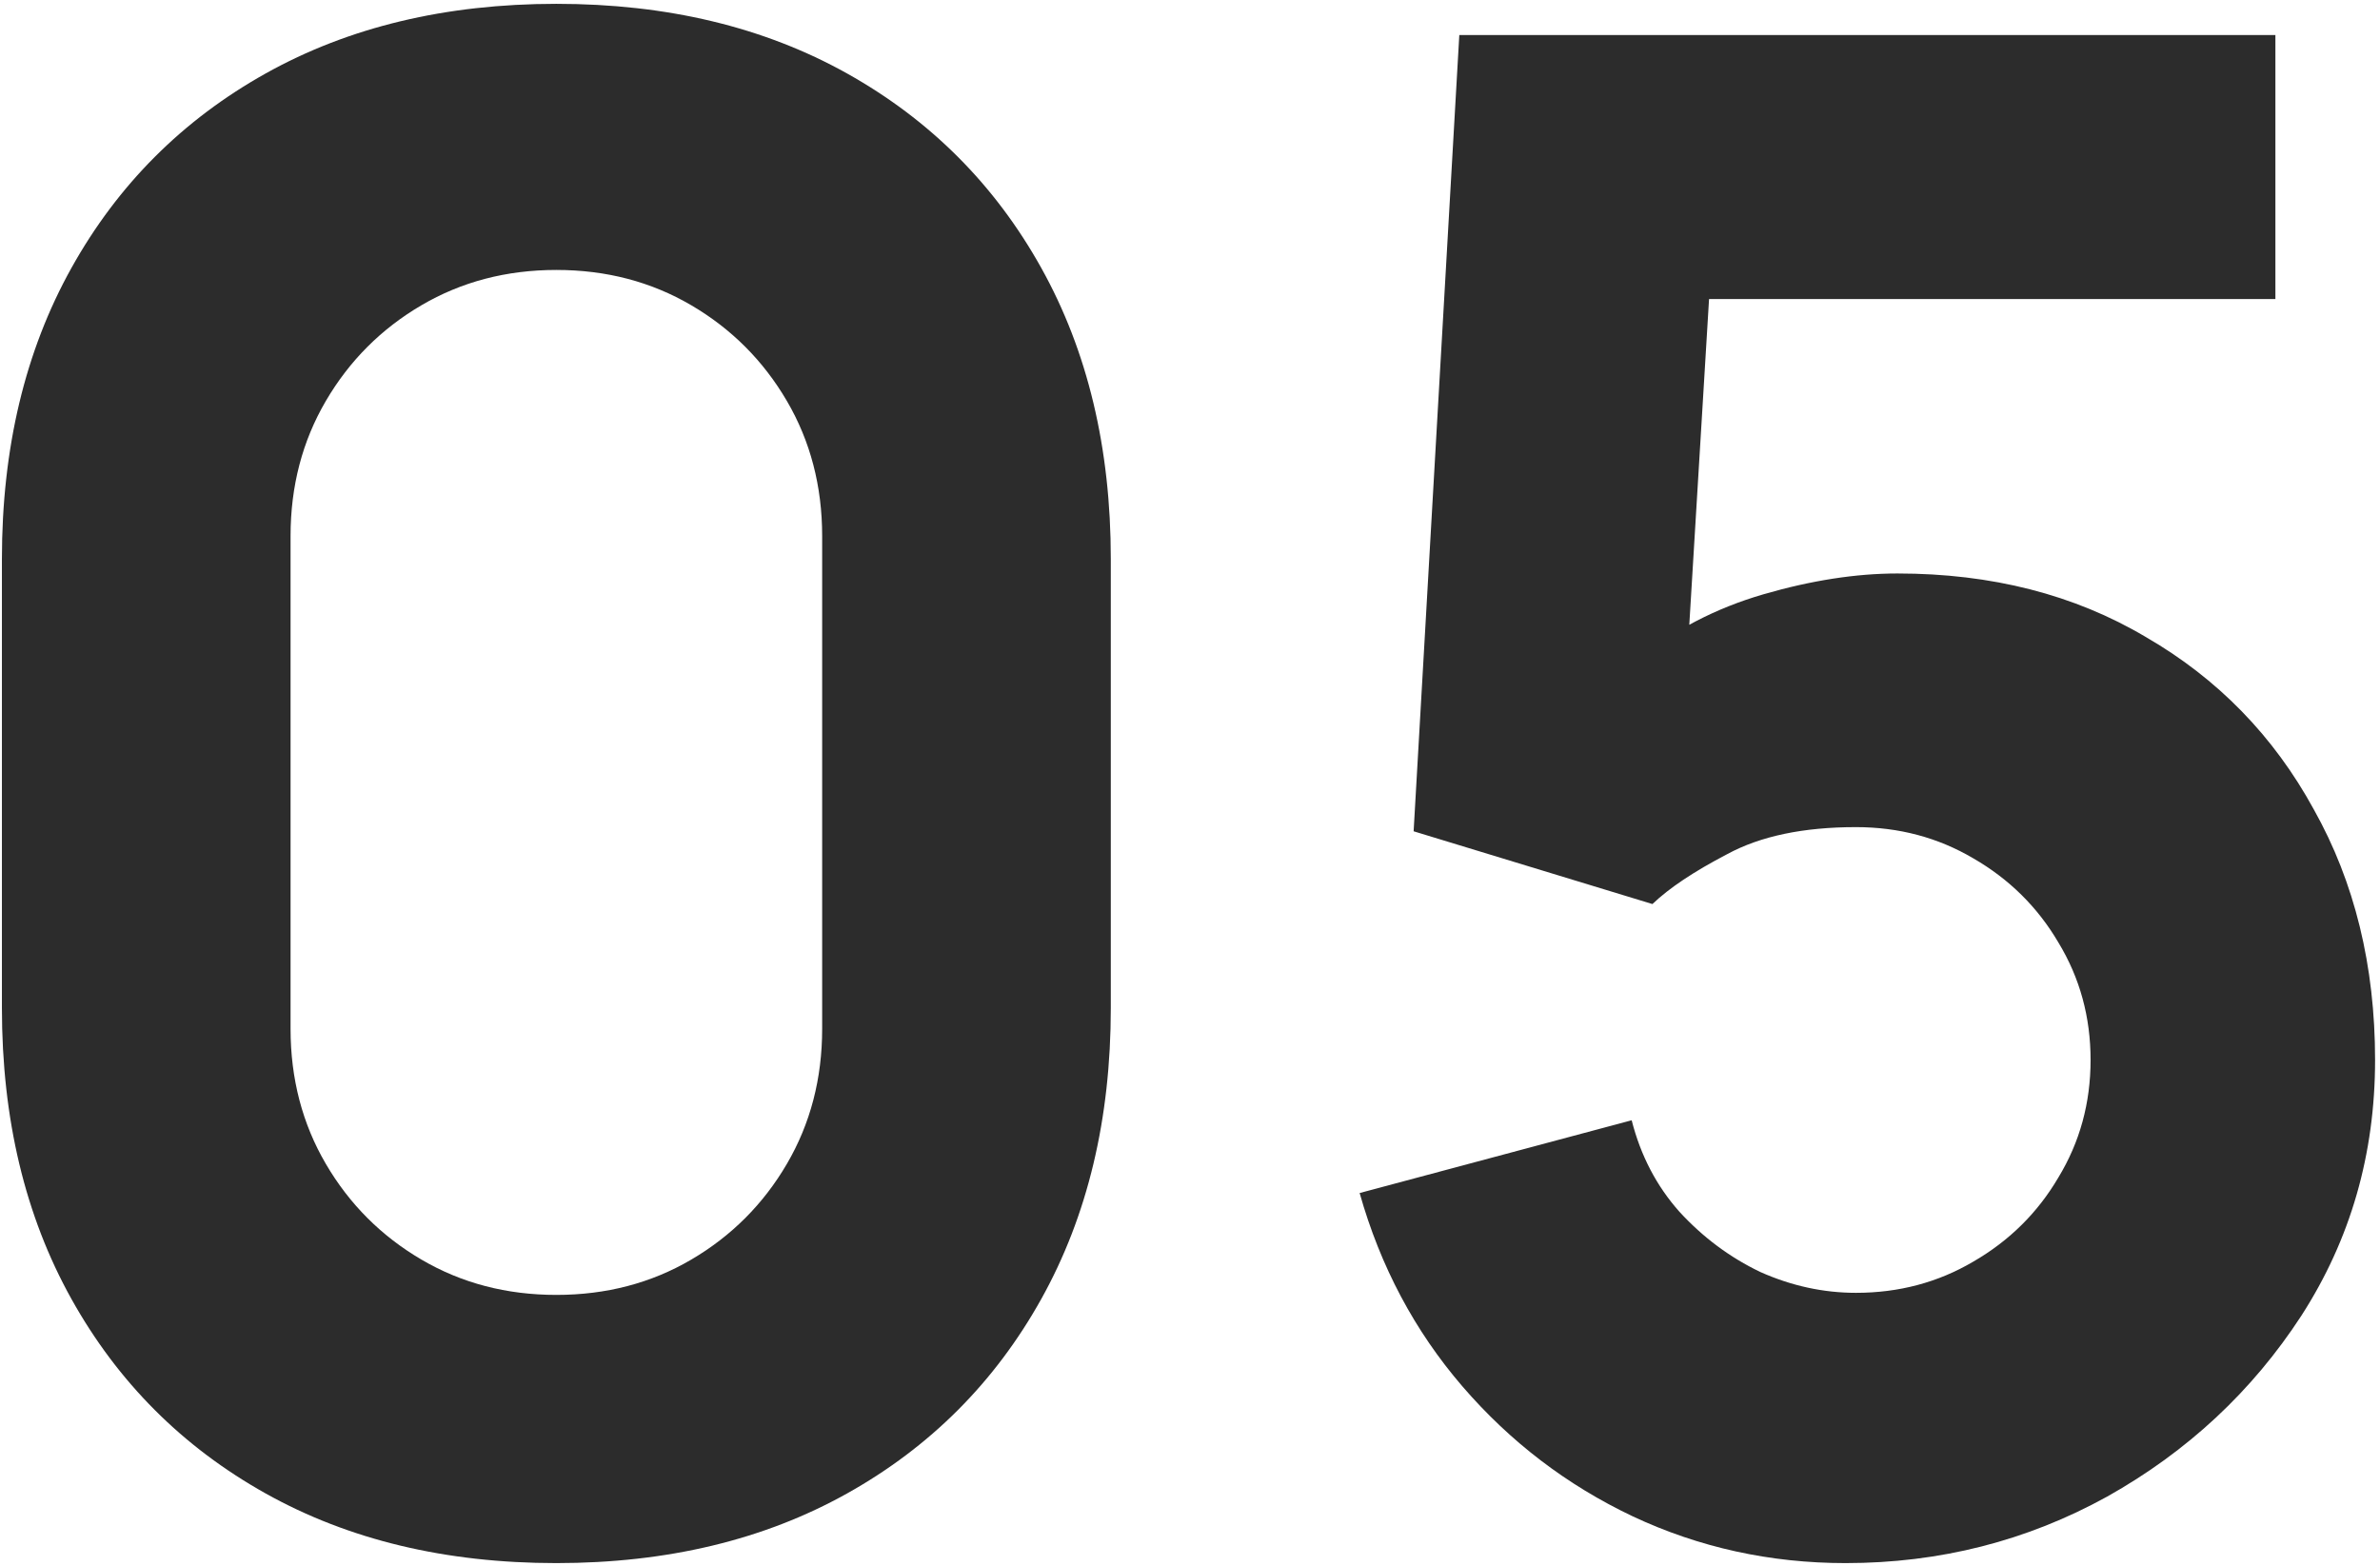 <svg xmlns="http://www.w3.org/2000/svg" width="348" height="229" viewBox="0 0 348 229" fill="none"><path d="M81.35 228.56C65.156 228.56 50.987 225.165 38.841 218.376C26.696 211.587 17.233 202.112 10.452 189.952C3.671 177.792 0.28 163.605 0.28 147.392V81.728C0.28 65.515 3.671 51.328 10.452 39.168C17.233 27.008 26.696 17.533 38.841 10.744C50.987 3.955 65.156 0.56 81.35 0.56C97.544 0.56 111.713 3.955 123.859 10.744C136.004 17.533 145.467 27.008 152.248 39.168C159.029 51.328 162.42 65.515 162.42 81.728V147.392C162.42 163.605 159.029 177.792 152.248 189.952C145.467 202.112 136.004 211.587 123.859 218.376C111.713 225.165 97.544 228.56 81.35 228.56ZM81.35 189.344C88.637 189.344 95.216 187.621 101.086 184.176C106.956 180.731 111.612 176.069 115.053 170.192C118.494 164.315 120.215 157.728 120.215 150.432V78.384C120.215 71.088 118.494 64.501 115.053 58.624C111.612 52.747 106.956 48.085 101.086 44.64C95.216 41.195 88.637 39.472 81.35 39.472C74.063 39.472 67.484 41.195 61.614 44.64C55.744 48.085 51.088 52.747 47.647 58.624C44.206 64.501 42.485 71.088 42.485 78.384V150.432C42.485 157.728 44.206 164.315 47.647 170.192C51.088 176.069 55.744 180.731 61.614 184.176C67.484 187.621 74.063 189.344 81.35 189.344Z" fill="#2C2C2C"></path><path d="M269.854 228.56C258.822 228.56 248.448 226.28 238.731 221.72C229.116 217.16 220.817 210.827 213.833 202.72C206.85 194.613 201.84 185.189 198.804 174.448L238.58 163.808C239.895 168.976 242.223 173.435 245.563 177.184C249.004 180.933 252.951 183.872 257.405 186C261.959 188.027 266.615 189.04 271.372 189.04C277.647 189.04 283.365 187.52 288.527 184.48C293.79 181.44 297.94 177.336 300.976 172.168C304.114 167 305.682 161.275 305.682 154.992C305.682 148.709 304.114 142.984 300.976 137.816C297.94 132.648 293.79 128.544 288.527 125.504C283.365 122.464 277.647 120.944 271.372 120.944C263.68 120.944 257.405 122.261 252.547 124.896C247.688 127.429 244.045 129.861 241.616 132.192L206.698 121.552L213.378 5.12H332.706V43.728H236.15L250.725 30.048L246.17 105.136L239.187 96.624C244.652 92.165 250.877 88.923 257.86 86.896C264.844 84.869 271.372 83.856 277.444 83.856C291.209 83.856 303.304 86.947 313.729 93.128C324.255 99.208 332.453 107.619 338.323 118.36C344.294 129 347.28 141.211 347.28 154.992C347.28 168.773 343.687 181.237 336.501 192.384C329.315 203.429 319.852 212.245 308.111 218.832C296.371 225.317 283.618 228.56 269.854 228.56Z" fill="#2C2C2C"></path></svg>